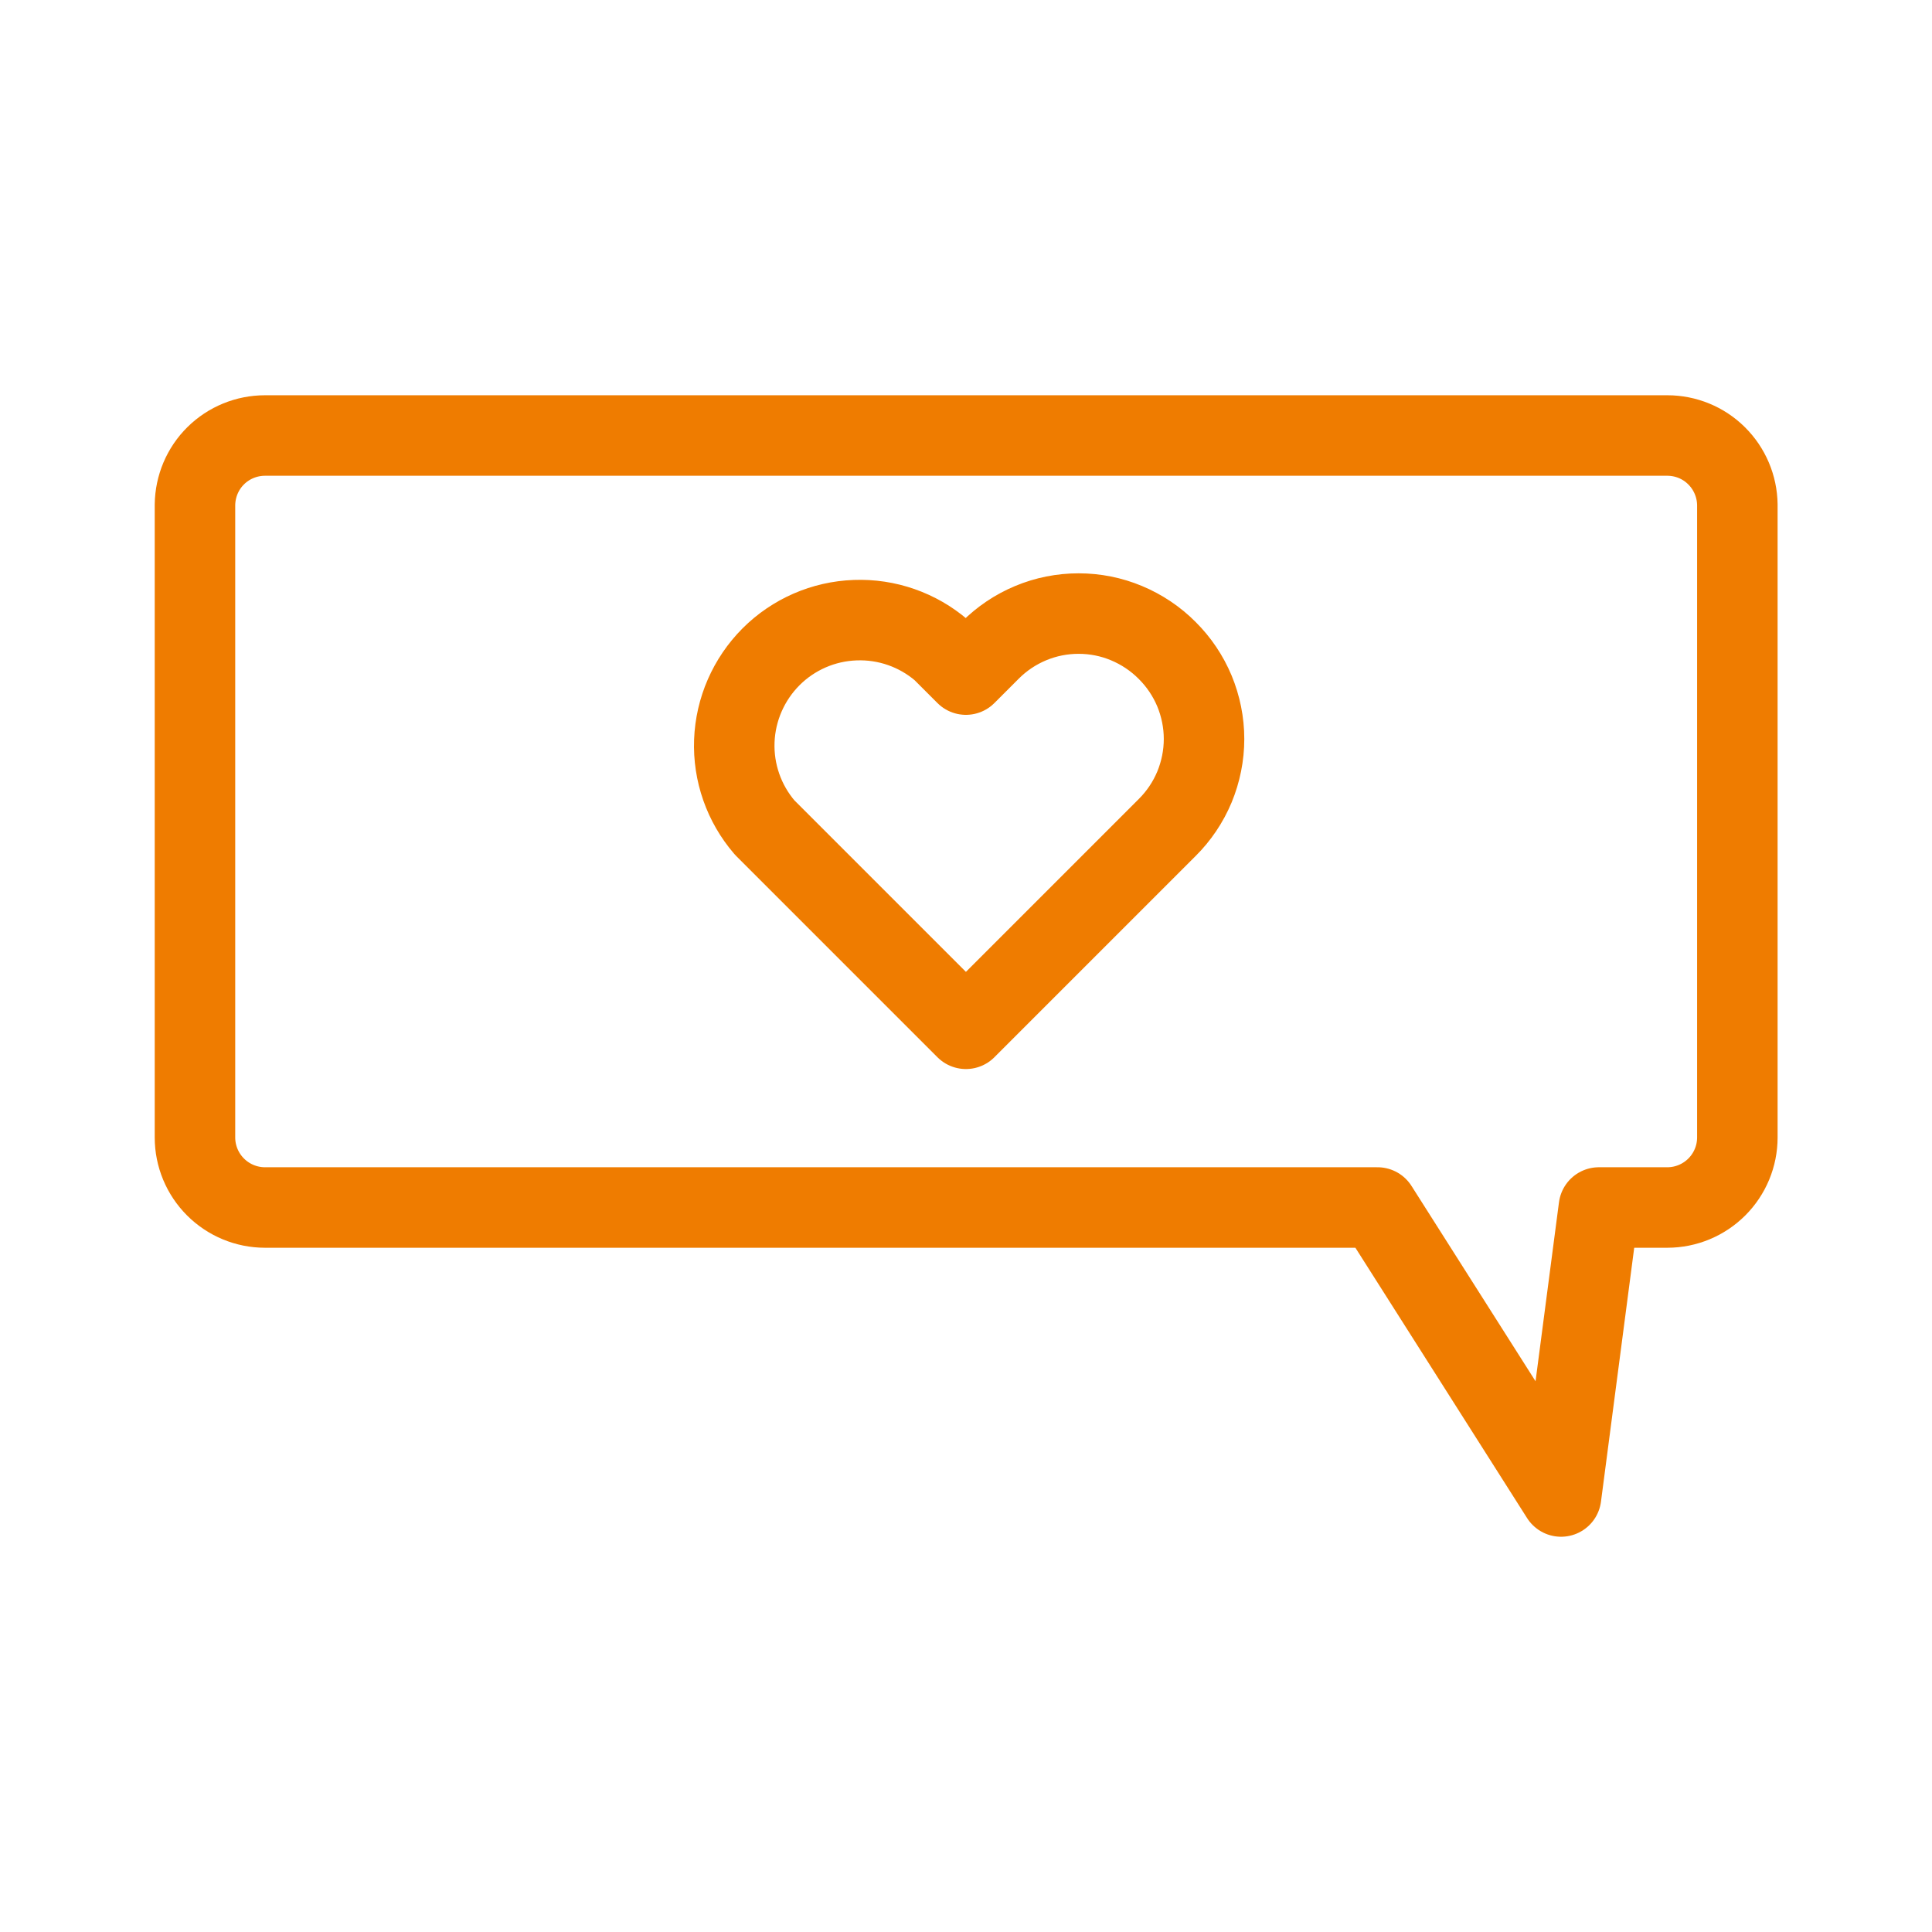 <svg width="24" height="24" viewBox="0 0 24 24" fill="none" xmlns="http://www.w3.org/2000/svg">
<path d="M21.582 6.27V14.13C21.582 14.361 21.49 14.582 21.327 14.745C21.164 14.908 20.943 15 20.712 15H19.862L19.392 18.59L17.112 15H3.292C3.061 15 2.84 14.908 2.677 14.745C2.514 14.582 2.422 14.361 2.422 14.13V6.27C2.425 6.041 2.517 5.822 2.68 5.661C2.843 5.5 3.063 5.41 3.292 5.41H20.712C20.941 5.41 21.161 5.5 21.323 5.661C21.486 5.822 21.579 6.041 21.582 6.27Z" stroke="#EF7C00" stroke-linecap="round" stroke-linejoin="round"/>
<path d="M14.499 8.08C14.355 7.935 14.183 7.82 13.994 7.741C13.806 7.662 13.603 7.622 13.399 7.622C13.194 7.622 12.992 7.662 12.803 7.741C12.614 7.82 12.443 7.935 12.299 8.08L11.999 8.38L11.699 8.08C11.4 7.823 11.016 7.689 10.623 7.704C10.229 7.718 9.856 7.881 9.578 8.159C9.3 8.438 9.137 8.811 9.122 9.204C9.107 9.597 9.242 9.982 9.499 10.28L9.799 10.58L11.999 12.78L14.199 10.58L14.499 10.28C14.644 10.136 14.759 9.965 14.838 9.776C14.916 9.587 14.957 9.384 14.957 9.18C14.957 8.975 14.916 8.773 14.838 8.584C14.759 8.395 14.644 8.224 14.499 8.08Z" stroke="#EF7C00" stroke-linecap="round" stroke-linejoin="round"/>
</svg>
